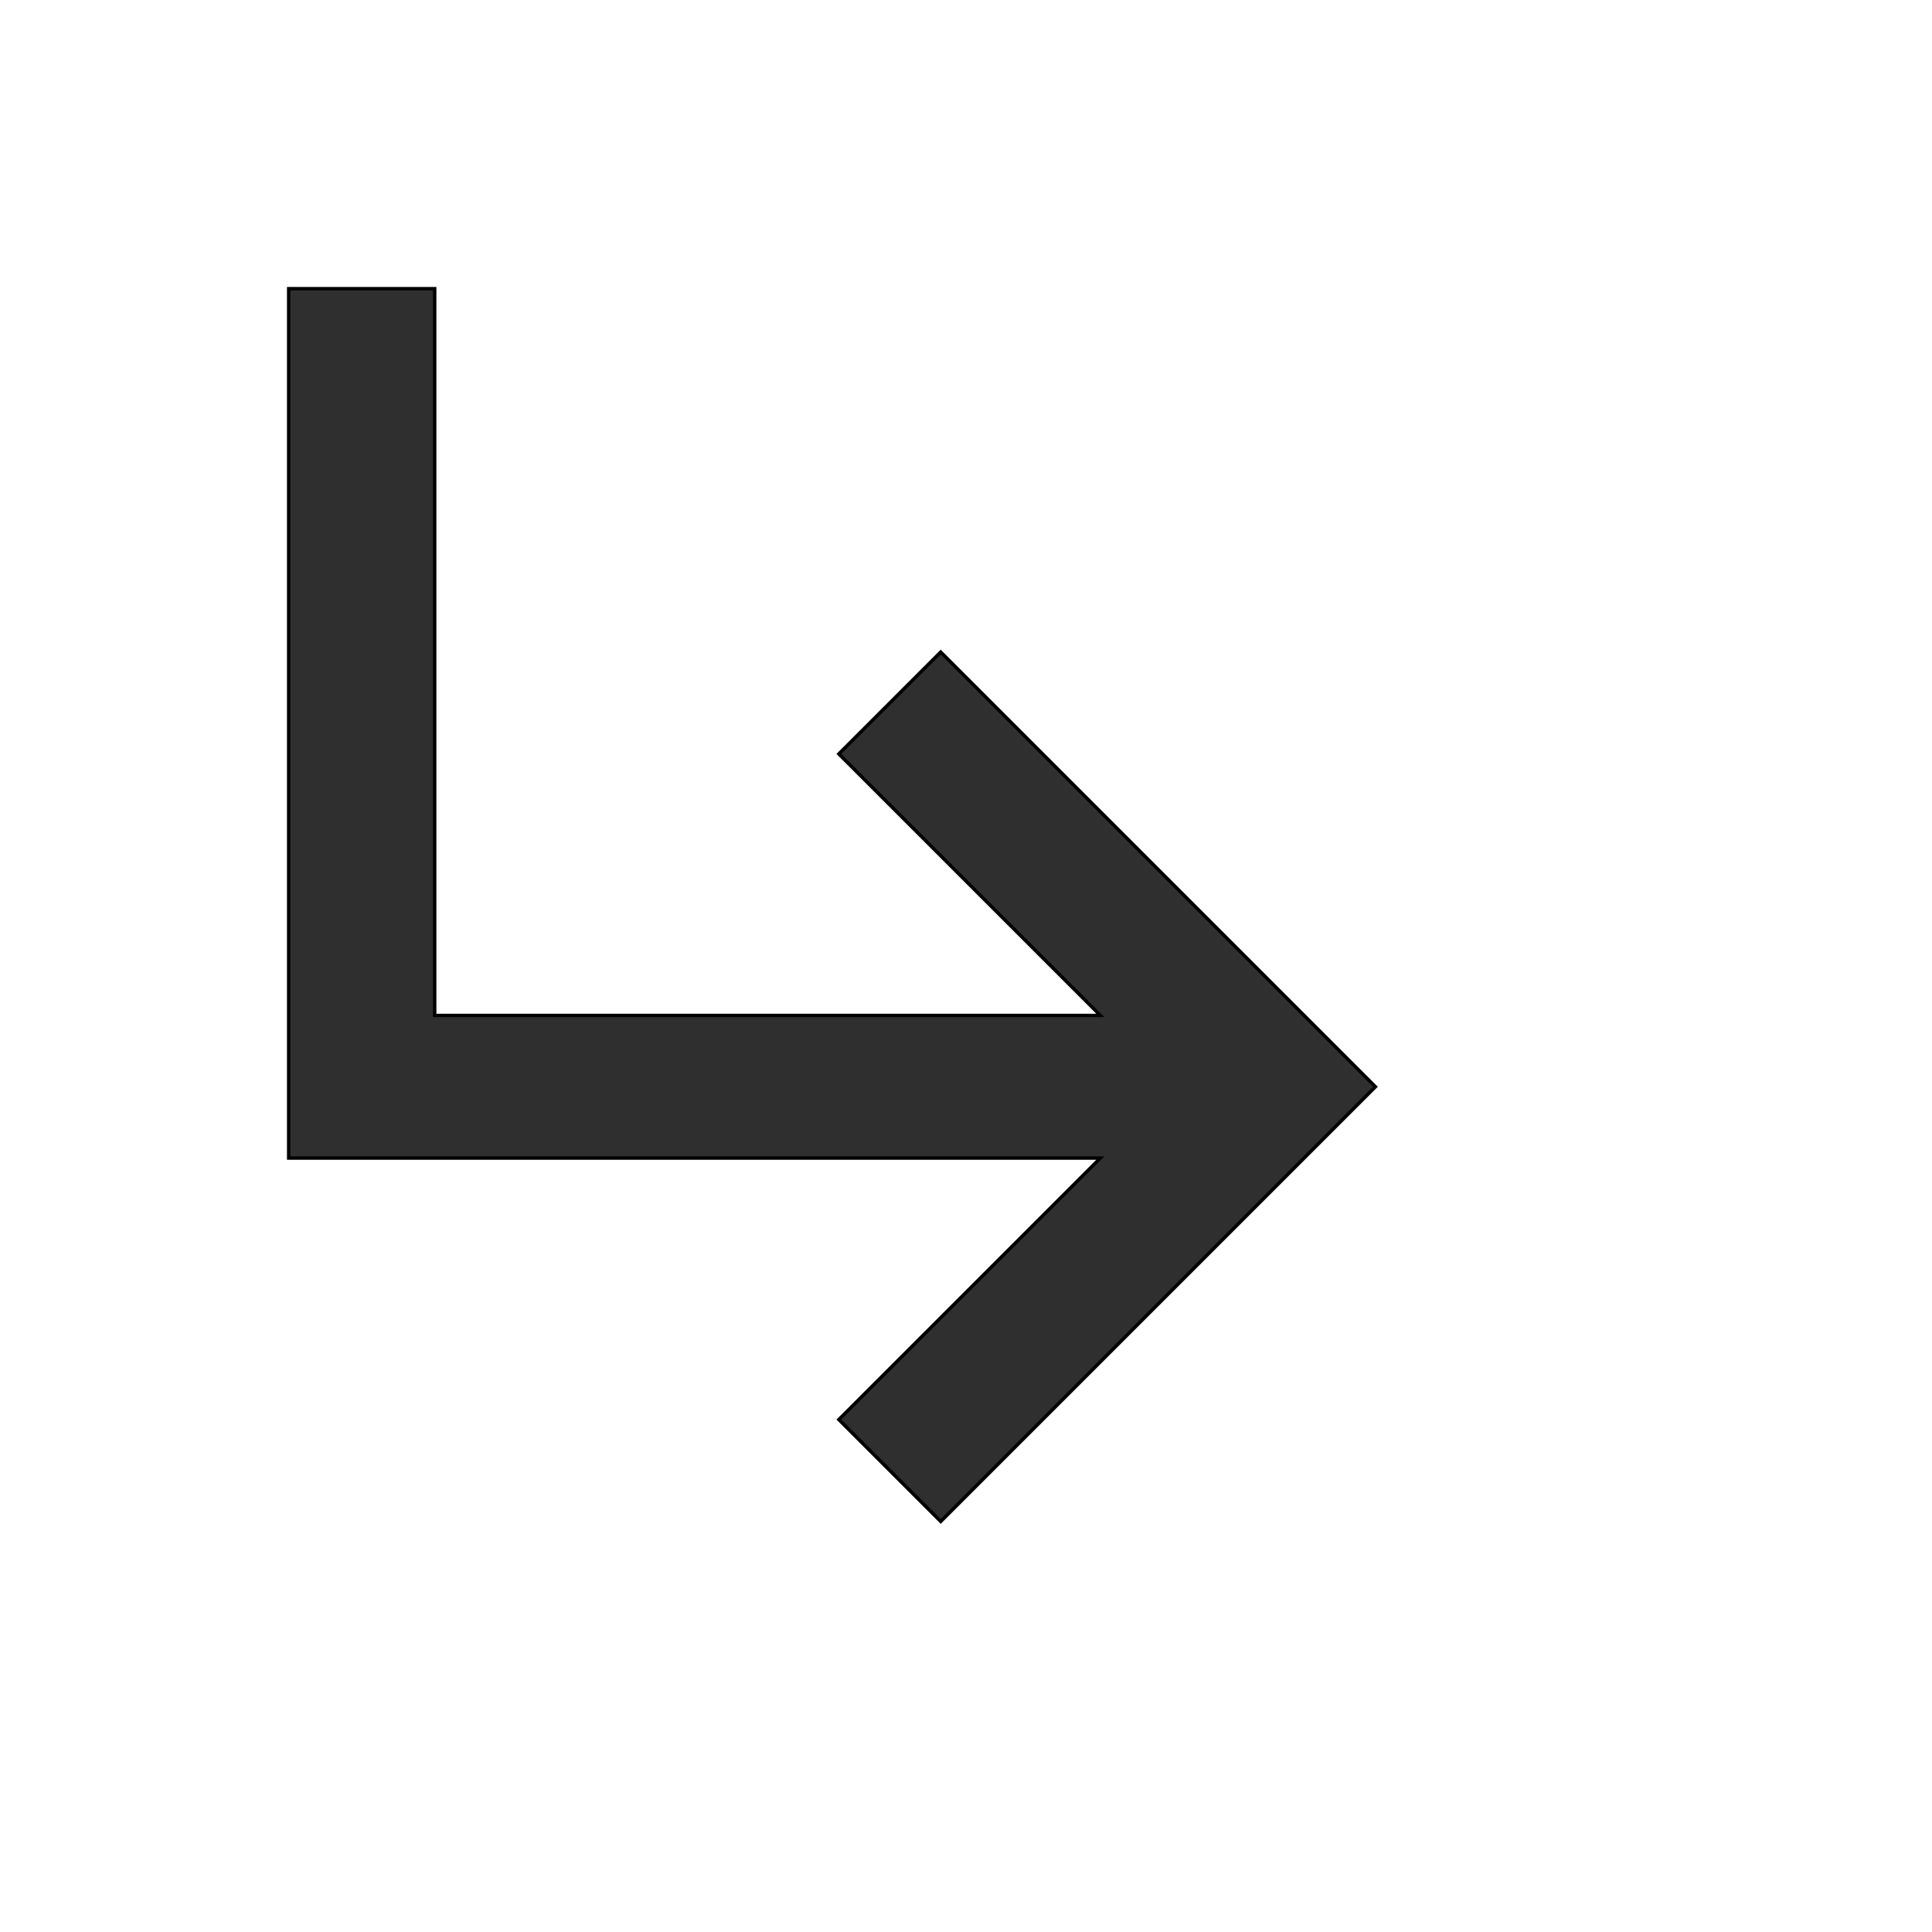 <svg id="th_wav_subdirectory-arrow-right" width="100%" height="100%" xmlns="http://www.w3.org/2000/svg" version="1.1" xmlns:xlink="http://www.w3.org/1999/xlink" xmlns:svgjs="http://svgjs.com/svgjs" preserveAspectRatio="xMidYMin slice" data-uid="wav_subdirectory-arrow-right" data-keyword="wav_subdirectory-arrow-right" viewBox="0 0 512 512" transform="matrix(0.9,0,0,0.9,0,0)" data-colors="[&quot;#ffe655&quot;,&quot;#2f2f2f&quot;]"><defs id="SvgjsDefs20017" fill="#ffe655"></defs><path id="th_wav_subdirectory-arrow-right_0" d="M405 320L277 448L247 418L324 341L85 341L85 85L128 85L128 299L324 299L247 222L277 192L405 320Z " fill-rule="evenodd" fill="#2f2f2f" stroke-width="1" stroke="#000000"></path></svg>